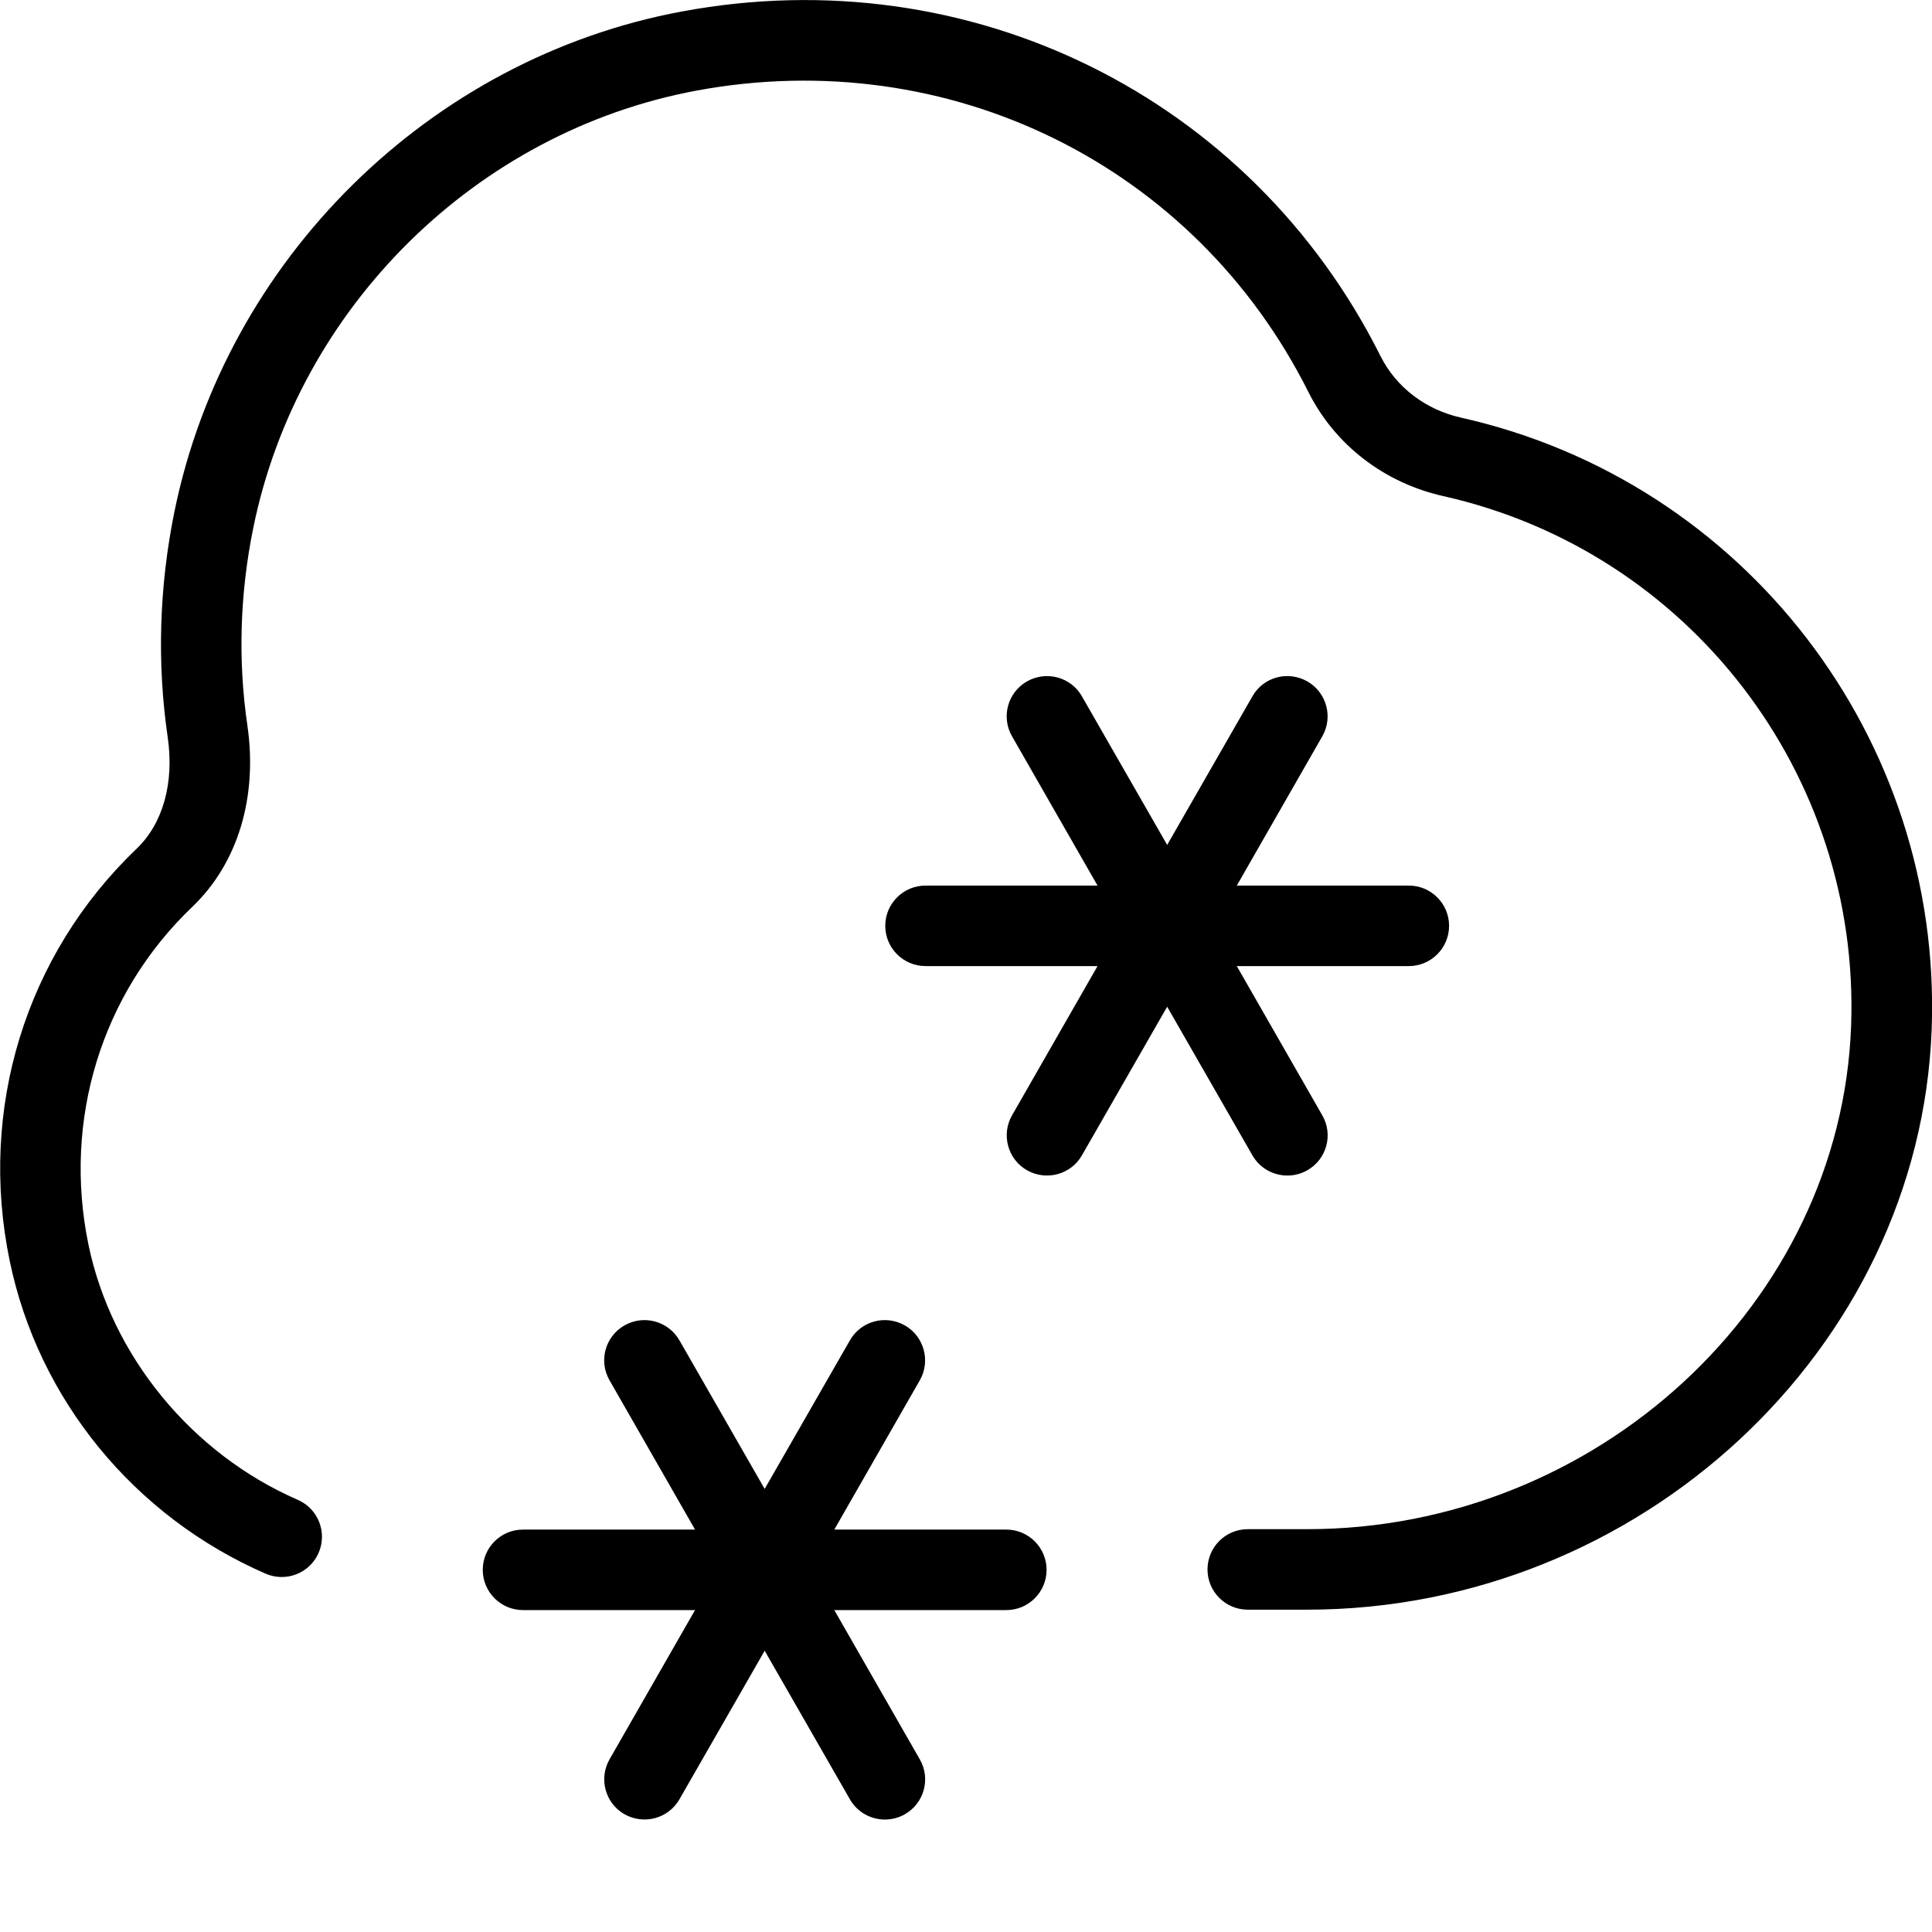 <?xml version="1.0" encoding="UTF-8"?>
<svg xmlns="http://www.w3.org/2000/svg" id="Layer_1" data-name="Layer 1" width="512" height="512" viewBox="0 0 24 24"><path d="M10.992,22.603c-.173,0-.342-.09-.434-.251l-1.059-1.846-1.059,1.846c-.138,.24-.442,.32-.683,.185-.239-.137-.322-.443-.185-.682l1.062-1.854h-2.137c-.276,0-.5-.224-.5-.5s.224-.5,.5-.5h2.137l-1.062-1.854c-.138-.239-.055-.545,.185-.682,.24-.137,.545-.055,.683,.185l1.059,1.846,1.059-1.846c.137-.24,.442-.322,.683-.185,.239,.137,.322,.443,.185,.682l-1.062,1.854h2.137c.276,0,.5,.224,.5,.5s-.224,.5-.5,.5h-2.137l1.062,1.854c.138,.239,.055,.545-.185,.682-.079,.045-.164,.066-.249,.066Zm4.508-2.607c-.276,0-.5-.224-.5-.5s.224-.5,.5-.5h.736c3.6,0,6.632-2.803,6.759-6.249,.116-3.131-2.015-5.899-5.065-6.584-.735-.165-1.347-.636-1.677-1.294-1.413-2.82-4.466-4.324-7.598-3.744C5.918,1.633,3.704,3.816,3.146,6.559c-.167,.82-.191,1.646-.073,2.452,.13,.893-.119,1.715-.685,2.255-1.128,1.078-1.609,2.646-1.289,4.196,.286,1.381,1.282,2.596,2.601,3.17,.253,.11,.368,.405,.258,.658-.11,.254-.405,.368-.658,.259-1.635-.712-2.823-2.165-3.179-3.884-.392-1.89,.198-3.804,1.576-5.122,.328-.313,.469-.819,.386-1.387-.134-.921-.106-1.862,.083-2.796C2.805,3.222,5.339,.723,8.474,.142c3.573-.665,7.06,1.058,8.674,4.279,.194,.389,.56,.668,1.001,.767,3.521,.79,5.98,3.984,5.847,7.597-.147,3.976-3.628,7.211-7.759,7.211h-.736Zm.492-5.393c-.173,0-.342-.09-.434-.251l-1.059-1.846-1.059,1.846c-.137,.24-.443,.321-.683,.185-.239-.137-.322-.443-.185-.682l1.062-1.854h-2.137c-.276,0-.5-.224-.5-.5s.224-.5,.5-.5h2.137l-1.062-1.854c-.138-.239-.055-.545,.185-.682,.239-.137,.546-.056,.683,.185l1.059,1.846,1.059-1.846c.137-.241,.441-.322,.683-.185,.239,.137,.322,.443,.185,.682l-1.062,1.854h2.137c.276,0,.5,.224,.5,.5s-.224,.5-.5,.5h-2.137l1.062,1.854c.138,.239,.055,.545-.185,.682-.079,.045-.164,.066-.249,.066Z"/></svg>
